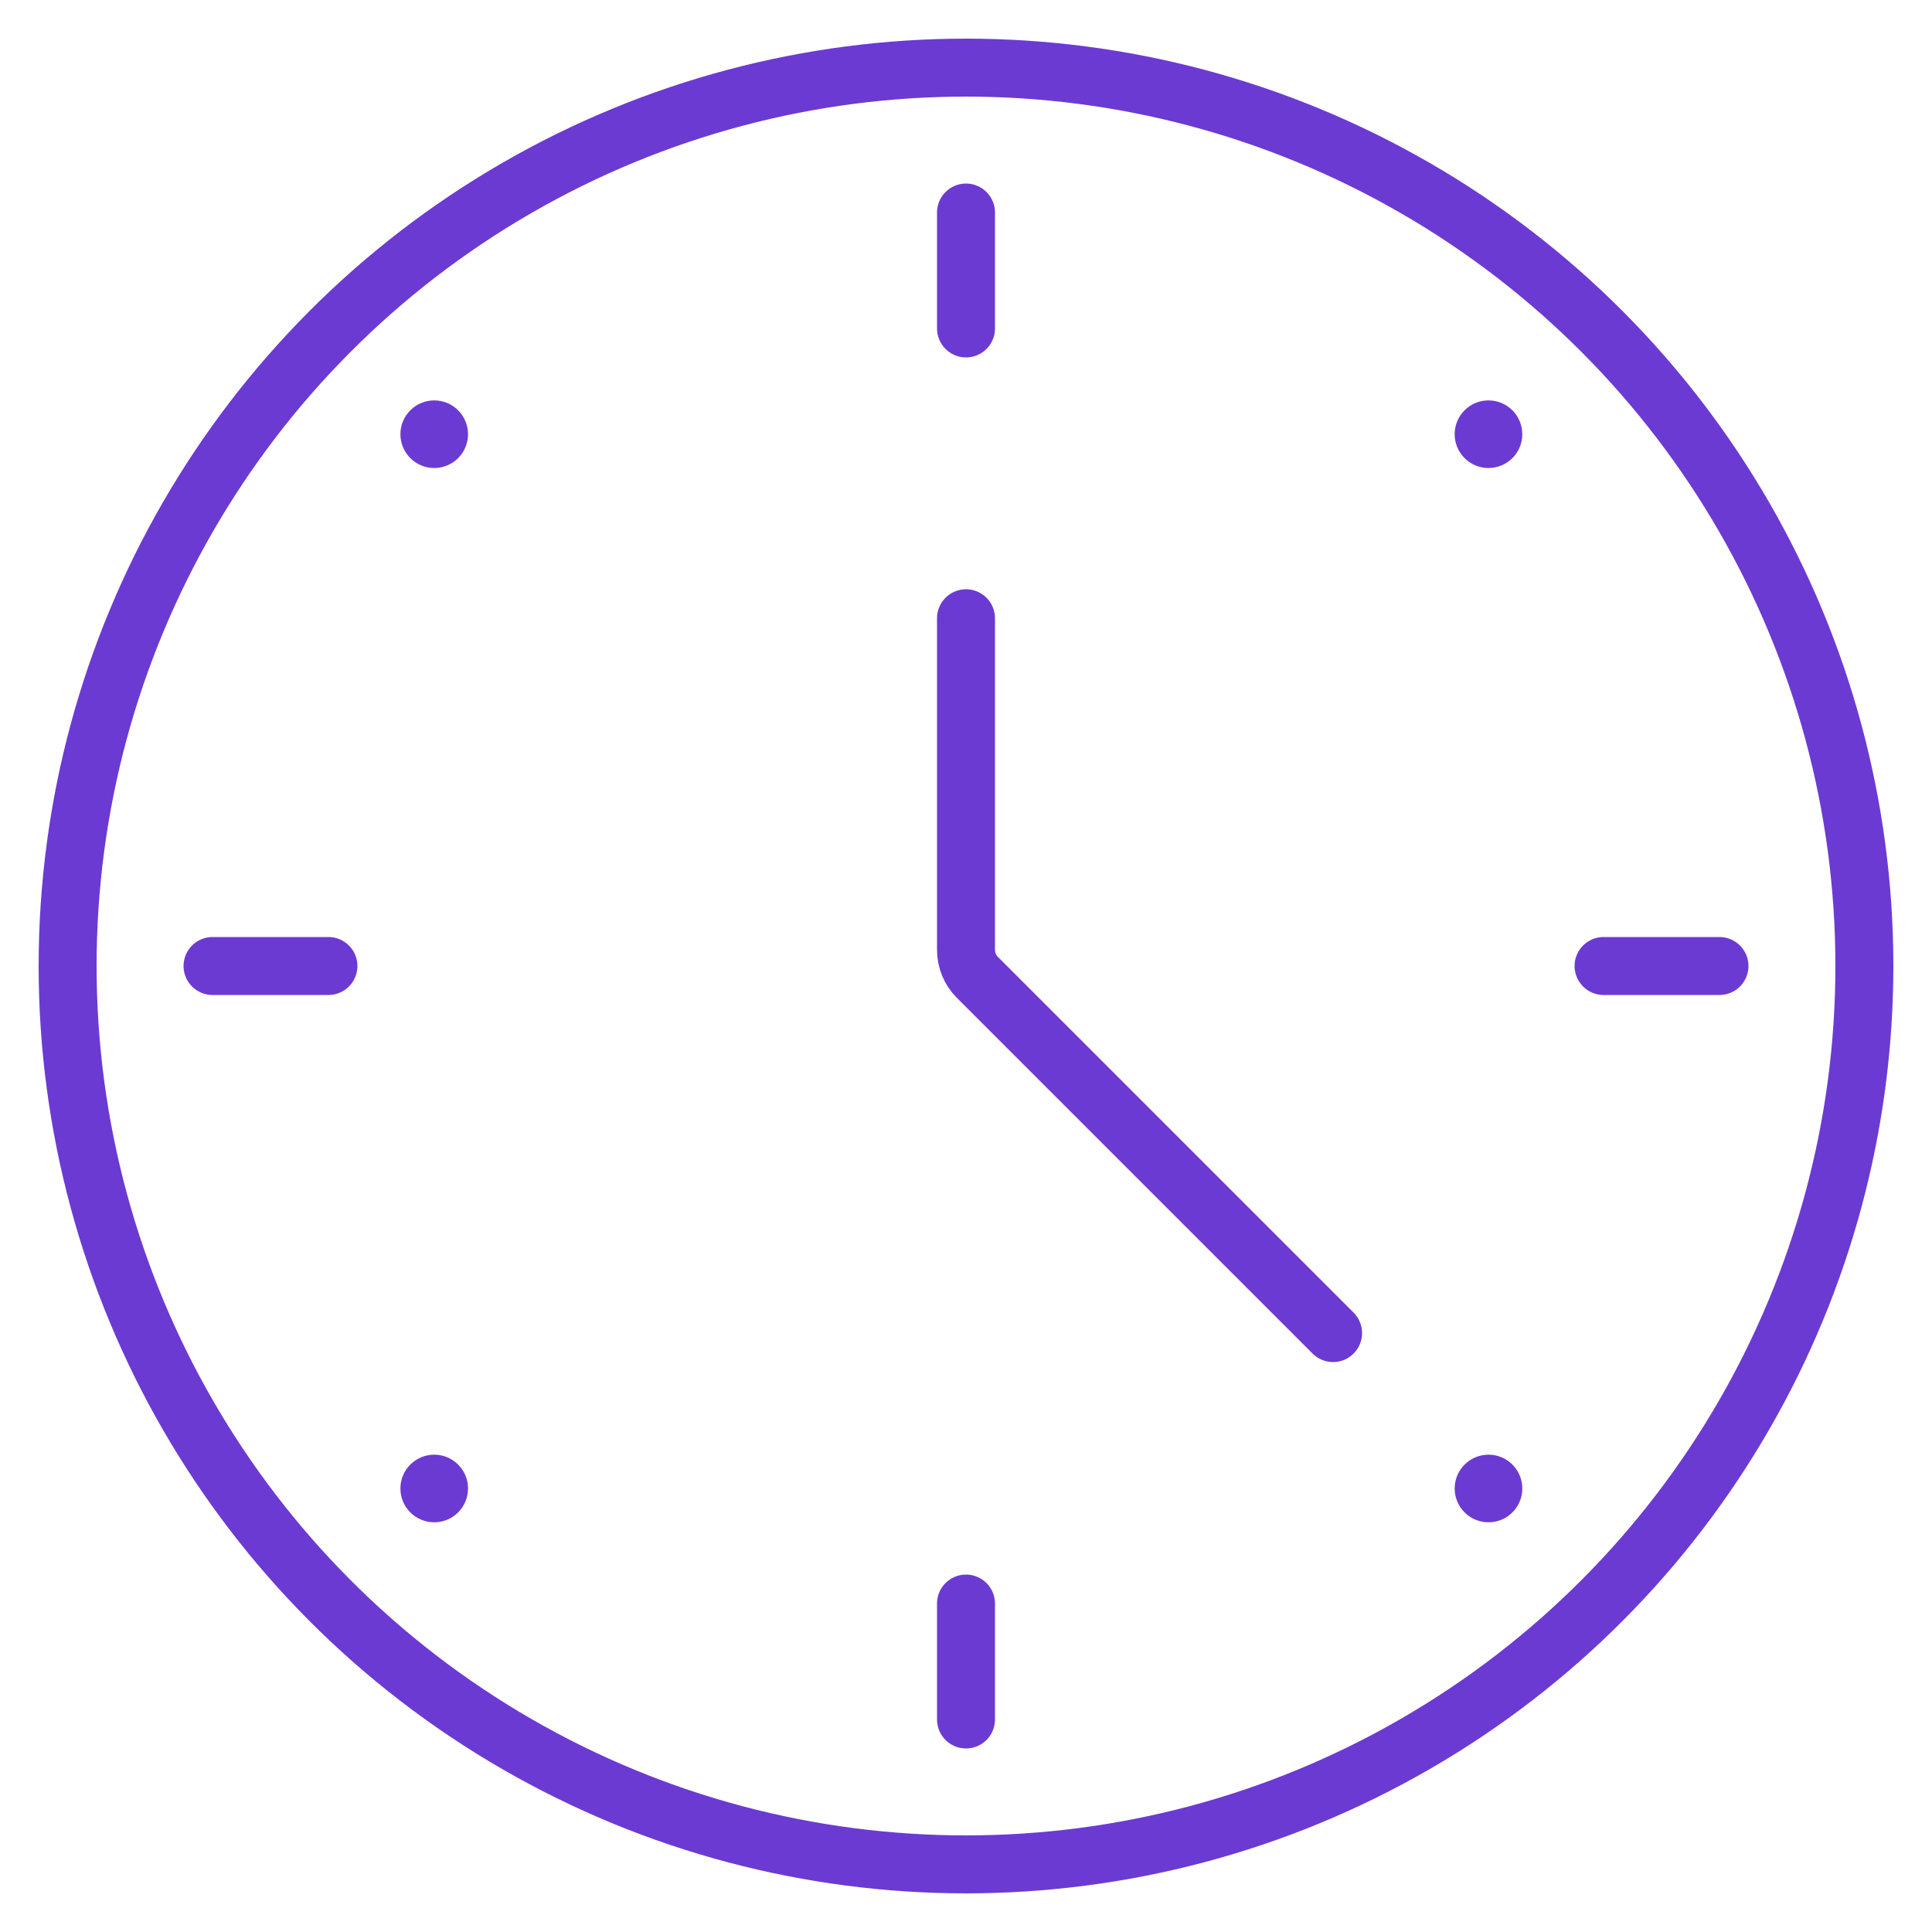<svg width="100" height="100" viewBox="0 0 100 100" fill="none" xmlns="http://www.w3.org/2000/svg">
<path d="M50 32V49.172C50 49.702 50.211 50.211 50.586 50.586L69 69" stroke="#6B3AD3" stroke-width="3" stroke-linecap="round"/>
<path d="M50 11V17" stroke="#6B3AD3" stroke-width="3" stroke-linecap="round"/>
<path d="M50 83V89" stroke="#6B3AD3" stroke-width="3" stroke-linecap="round"/>
<path d="M11 50L17 50" stroke="#6B3AD3" stroke-width="3" stroke-linecap="round"/>
<path d="M83 50L89 50" stroke="#6B3AD3" stroke-width="3" stroke-linecap="round"/>
<circle cx="50" cy="50" r="46.5" stroke="#6B3AD3" stroke-width="3" stroke-linecap="round"/>
<circle cx="22.475" cy="22.475" r="1.75" transform="rotate(-45 22.475 22.475)" fill="#6B3AD3"/>
<circle cx="77.044" cy="77.044" r="1.75" transform="rotate(-45 77.044 77.044)" fill="#6B3AD3"/>
<circle cx="22.475" cy="77.044" r="1.75" transform="rotate(-135 22.475 77.044)" fill="#6B3AD3"/>
<circle cx="77.043" cy="22.475" r="1.75" transform="rotate(-135 77.043 22.475)" fill="#6B3AD3"/>
</svg>
